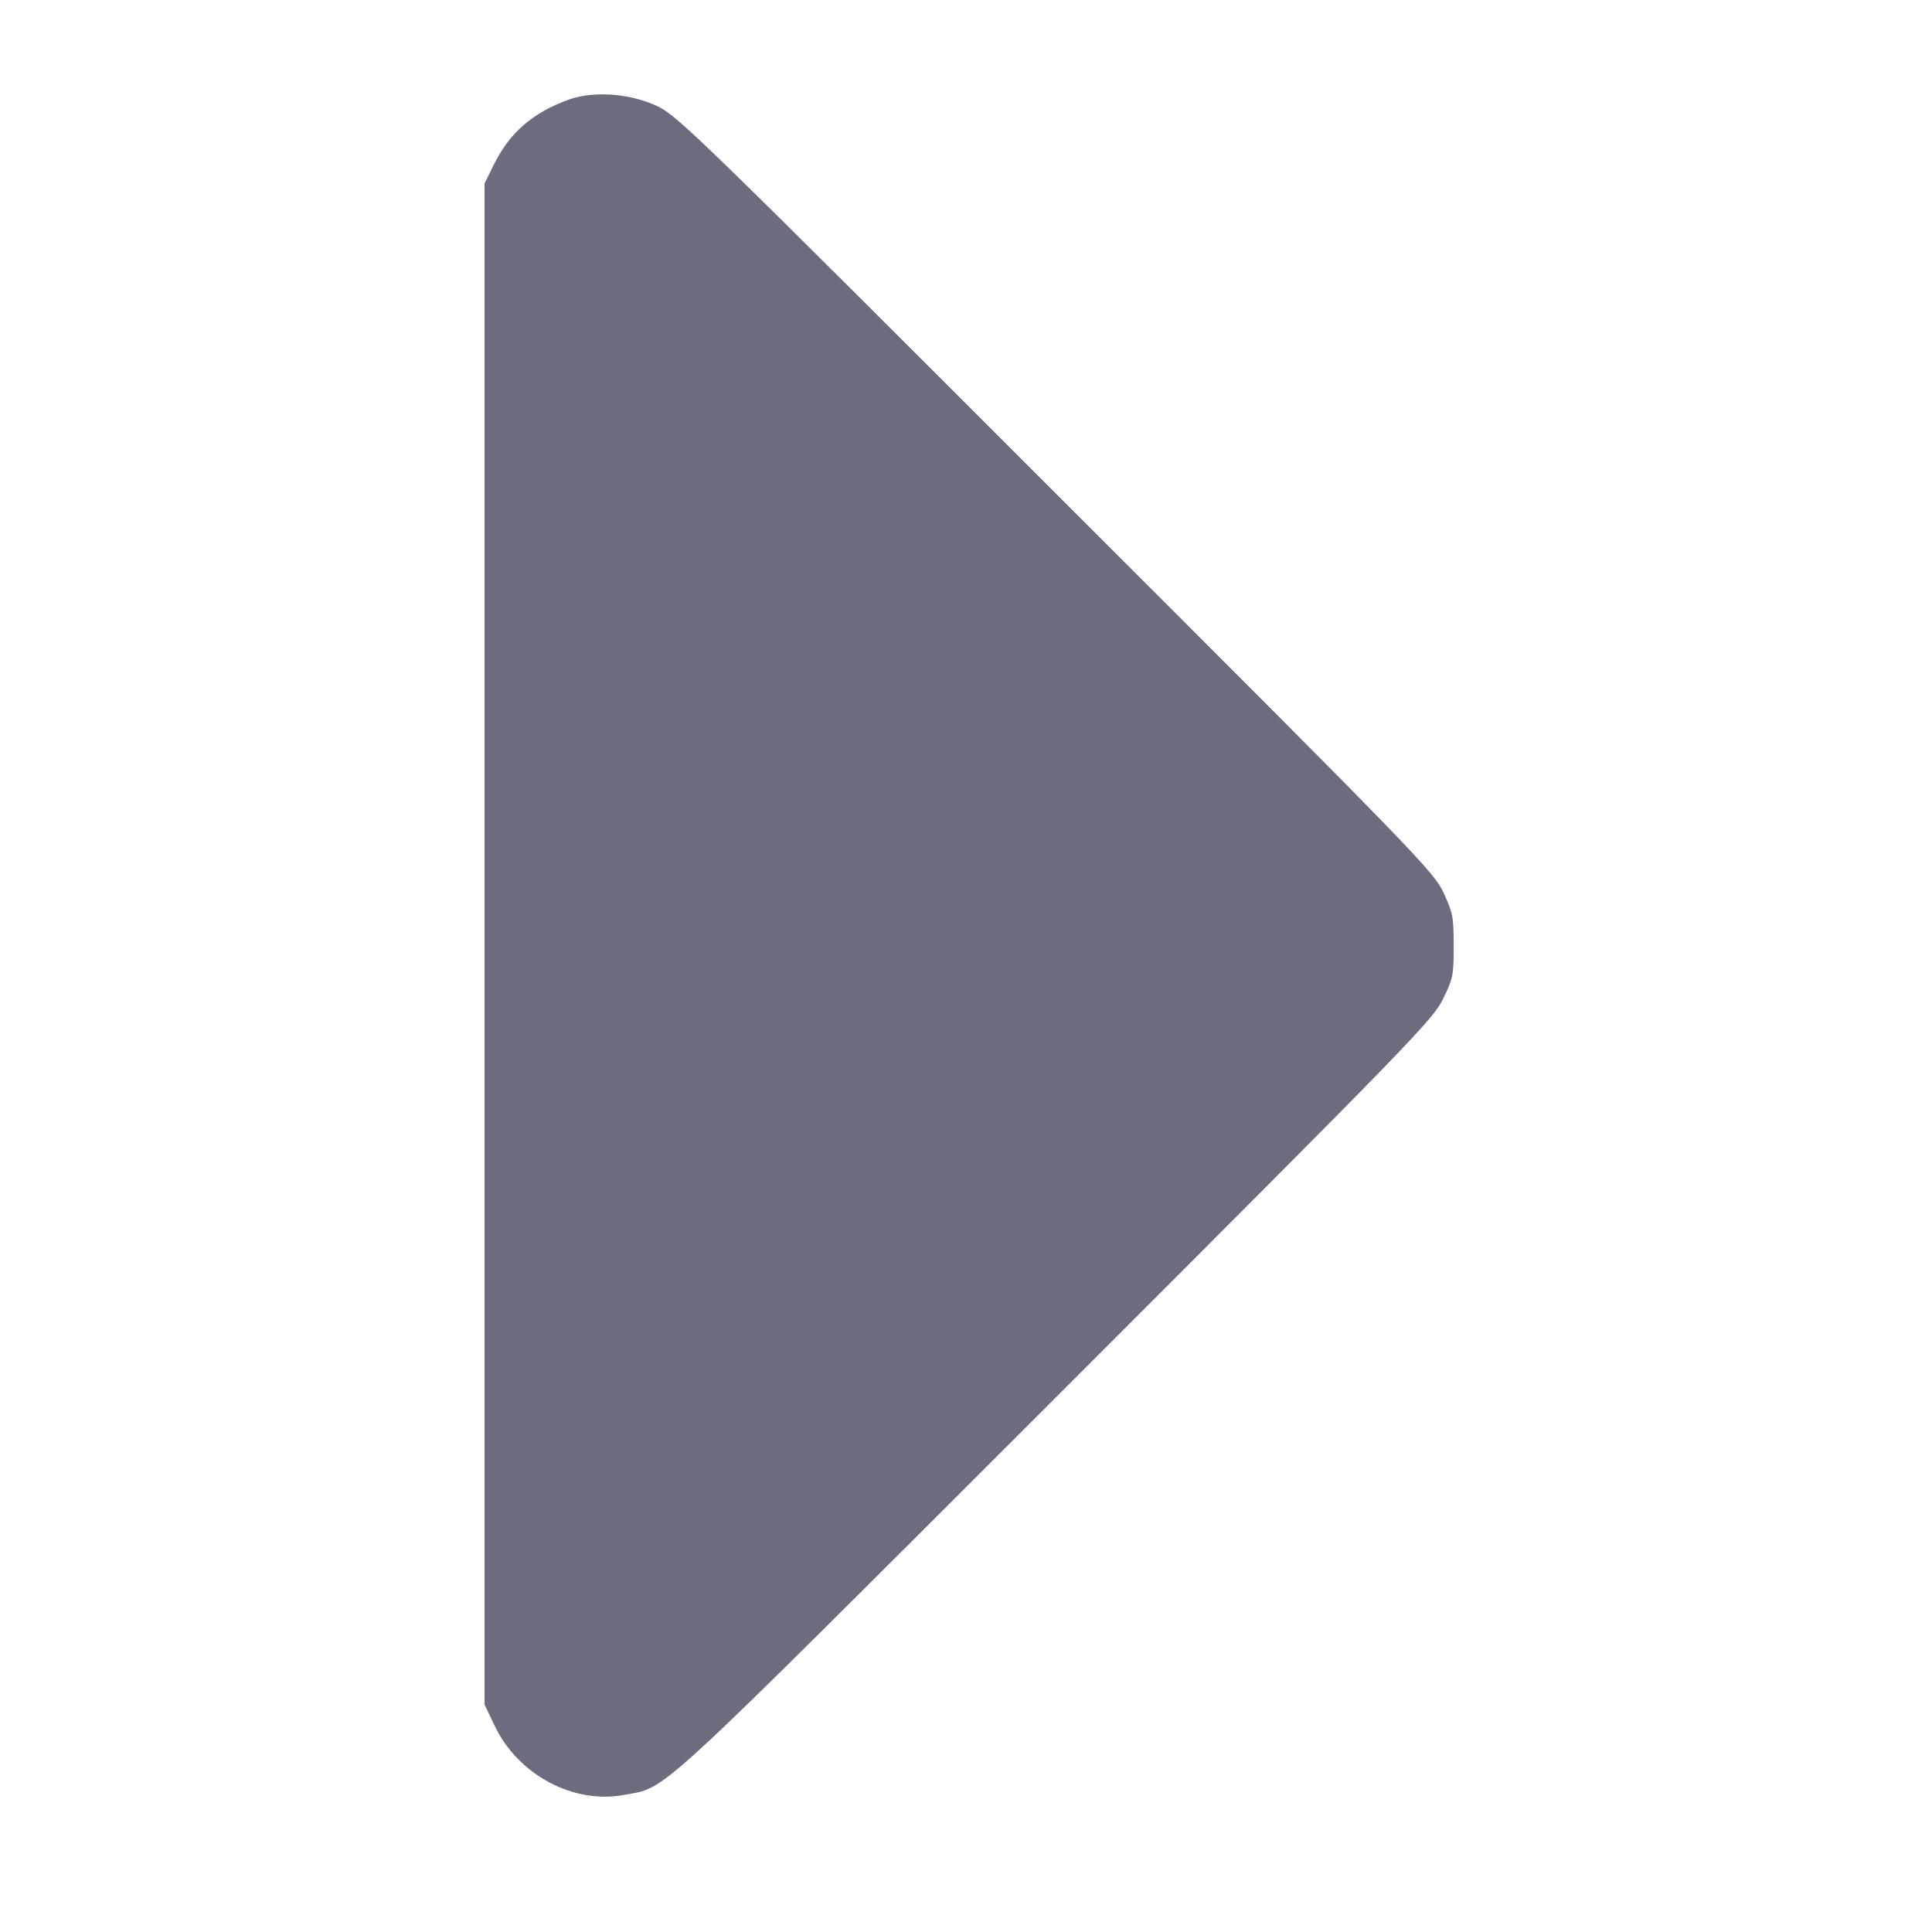 <svg xmlns="http://www.w3.org/2000/svg" version="1.0" width="13" height="13" viewBox="0 0 468 616" preserveAspectRatio="xMidYMid meet">
    <g transform="translate(0,616) scale(0.1,-0.1)" fill="#6B6C7E" stroke="none">
        <path d="M1075 5843 c-117 -42 -191 -106 -243 -213 l-27 -55 0 -2425 0 -2425 32 -67 c74 -156 250 -251 412 -221 142 27 68 -41 1377 1267 1139 1139 1203 1205 1235 1271 32 65 34 76 34 170 0 92 -3 105 -33 170 -32 67 -83 120 -1235 1271 -1131 1131 -1206 1204 -1270 1235 -87 41 -202 50 -282 22z" />
    </g>
</svg>